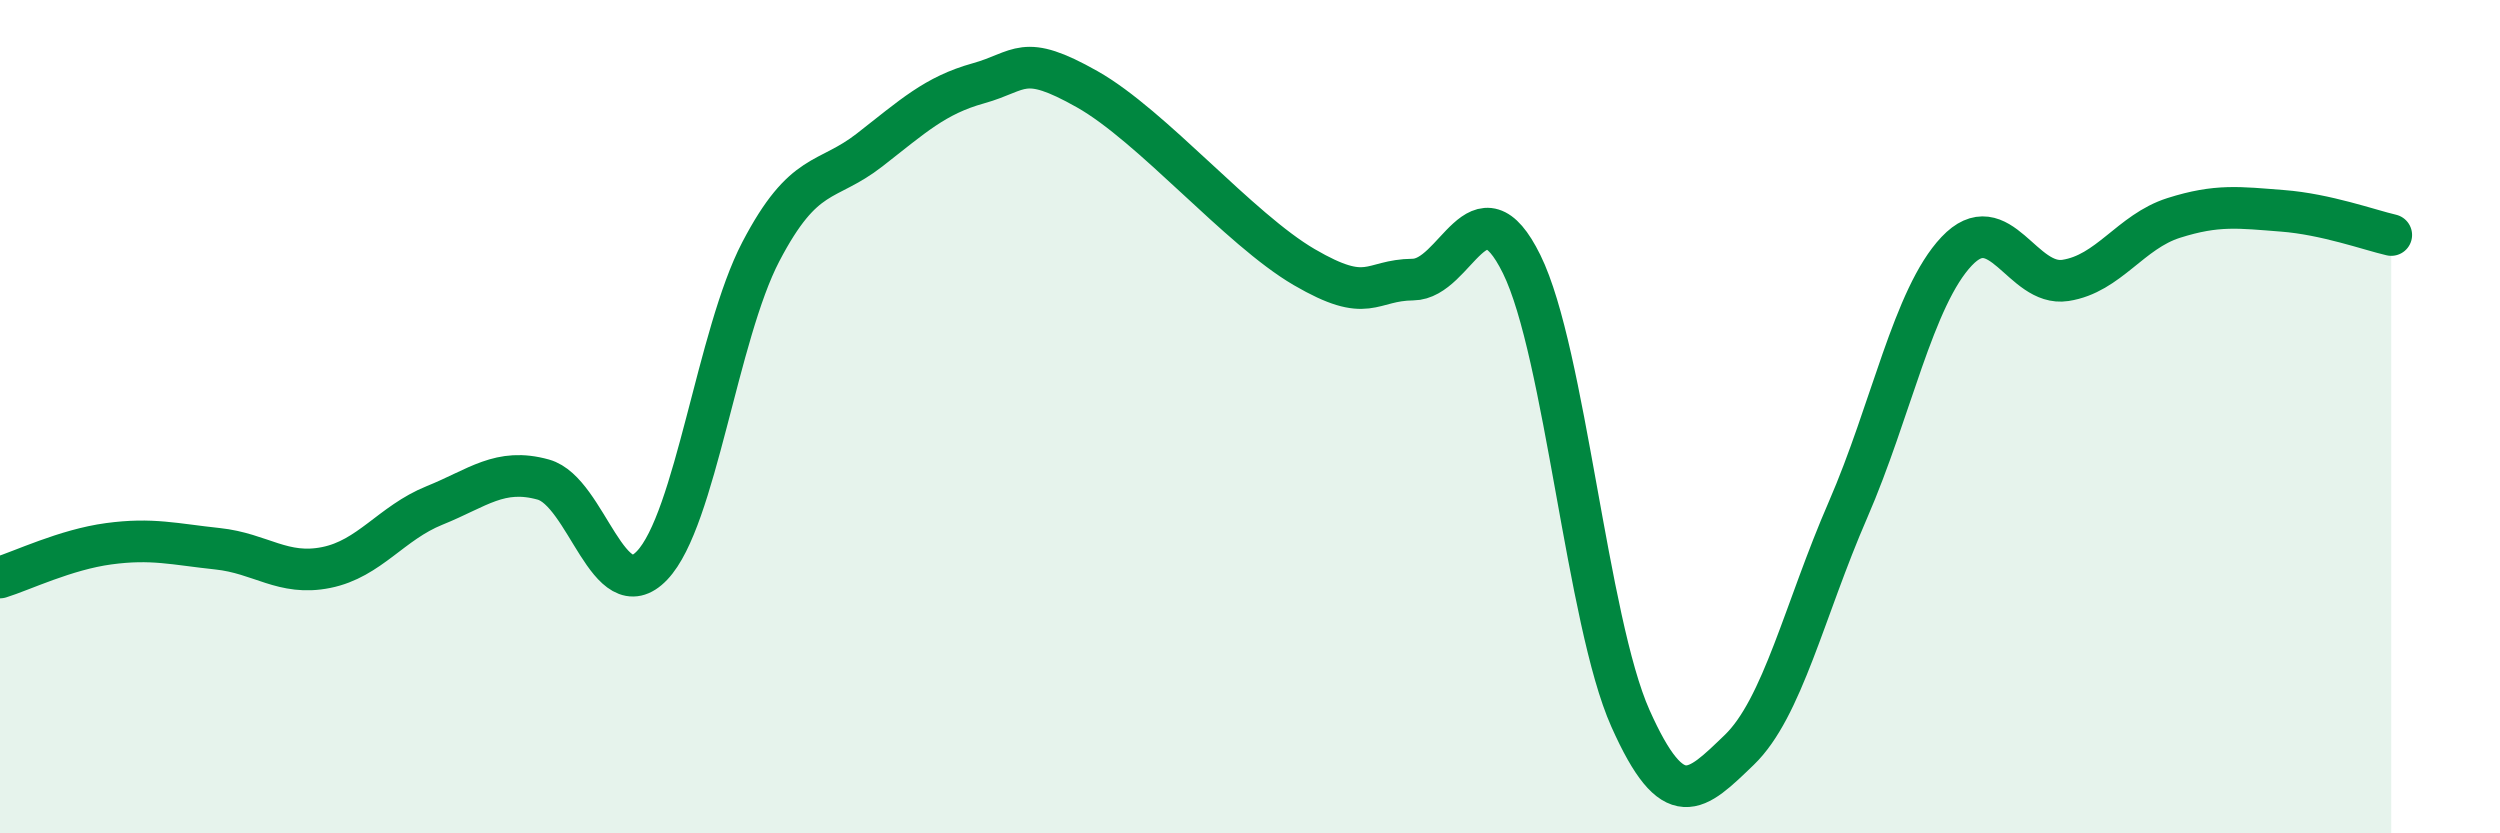 
    <svg width="60" height="20" viewBox="0 0 60 20" xmlns="http://www.w3.org/2000/svg">
      <path
        d="M 0,13.86 C 0.52,13.7 1.57,13.19 2.61,13.05 C 3.65,12.91 4.18,13.06 5.22,13.17 C 6.26,13.28 6.79,13.83 7.83,13.62 C 8.87,13.41 9.39,12.55 10.43,12.13 C 11.47,11.71 12,11.22 13.04,11.51 C 14.08,11.8 14.61,14.66 15.65,13.57 C 16.69,12.48 17.22,8.03 18.26,6.04 C 19.3,4.05 19.83,4.41 20.87,3.6 C 21.91,2.79 22.44,2.29 23.48,2 C 24.52,1.71 24.53,1.26 26.09,2.14 C 27.65,3.02 29.74,5.5 31.3,6.41 C 32.86,7.32 32.87,6.72 33.91,6.71 C 34.95,6.7 35.48,4.23 36.52,6.34 C 37.56,8.45 38.09,14.91 39.13,17.24 C 40.17,19.57 40.7,19 41.74,18 C 42.78,17 43.31,14.63 44.35,12.24 C 45.39,9.85 45.92,7.13 46.96,6.03 C 48,4.93 48.53,6.89 49.57,6.73 C 50.61,6.57 51.13,5.56 52.17,5.23 C 53.21,4.9 53.74,4.98 54.78,5.06 C 55.82,5.14 56.87,5.52 57.39,5.64L57.39 20L0 20Z"
        fill="#008740"
        opacity="0.1"
        stroke-linecap="round"
        stroke-linejoin="round"
      />
      <path
        d="M 0,13.86 C 0.52,13.7 1.57,13.19 2.61,13.05 C 3.65,12.91 4.18,13.06 5.22,13.17 C 6.26,13.28 6.79,13.83 7.83,13.62 C 8.87,13.41 9.39,12.55 10.43,12.13 C 11.47,11.71 12,11.22 13.04,11.51 C 14.08,11.8 14.61,14.66 15.65,13.57 C 16.69,12.48 17.22,8.03 18.26,6.04 C 19.3,4.05 19.83,4.41 20.87,3.6 C 21.91,2.79 22.44,2.29 23.48,2 C 24.52,1.71 24.53,1.26 26.09,2.14 C 27.65,3.02 29.74,5.5 31.3,6.41 C 32.86,7.32 32.87,6.72 33.91,6.71 C 34.95,6.7 35.48,4.23 36.52,6.34 C 37.56,8.45 38.09,14.91 39.13,17.24 C 40.17,19.57 40.7,19 41.74,18 C 42.78,17 43.31,14.63 44.35,12.24 C 45.39,9.85 45.92,7.13 46.96,6.03 C 48,4.93 48.53,6.89 49.57,6.73 C 50.61,6.57 51.13,5.56 52.17,5.23 C 53.21,4.9 53.74,4.98 54.78,5.06 C 55.82,5.14 56.87,5.52 57.39,5.64"
        stroke="#008740"
        stroke-width="1"
        fill="none"
        stroke-linecap="round"
        stroke-linejoin="round"
      />
    </svg>
  